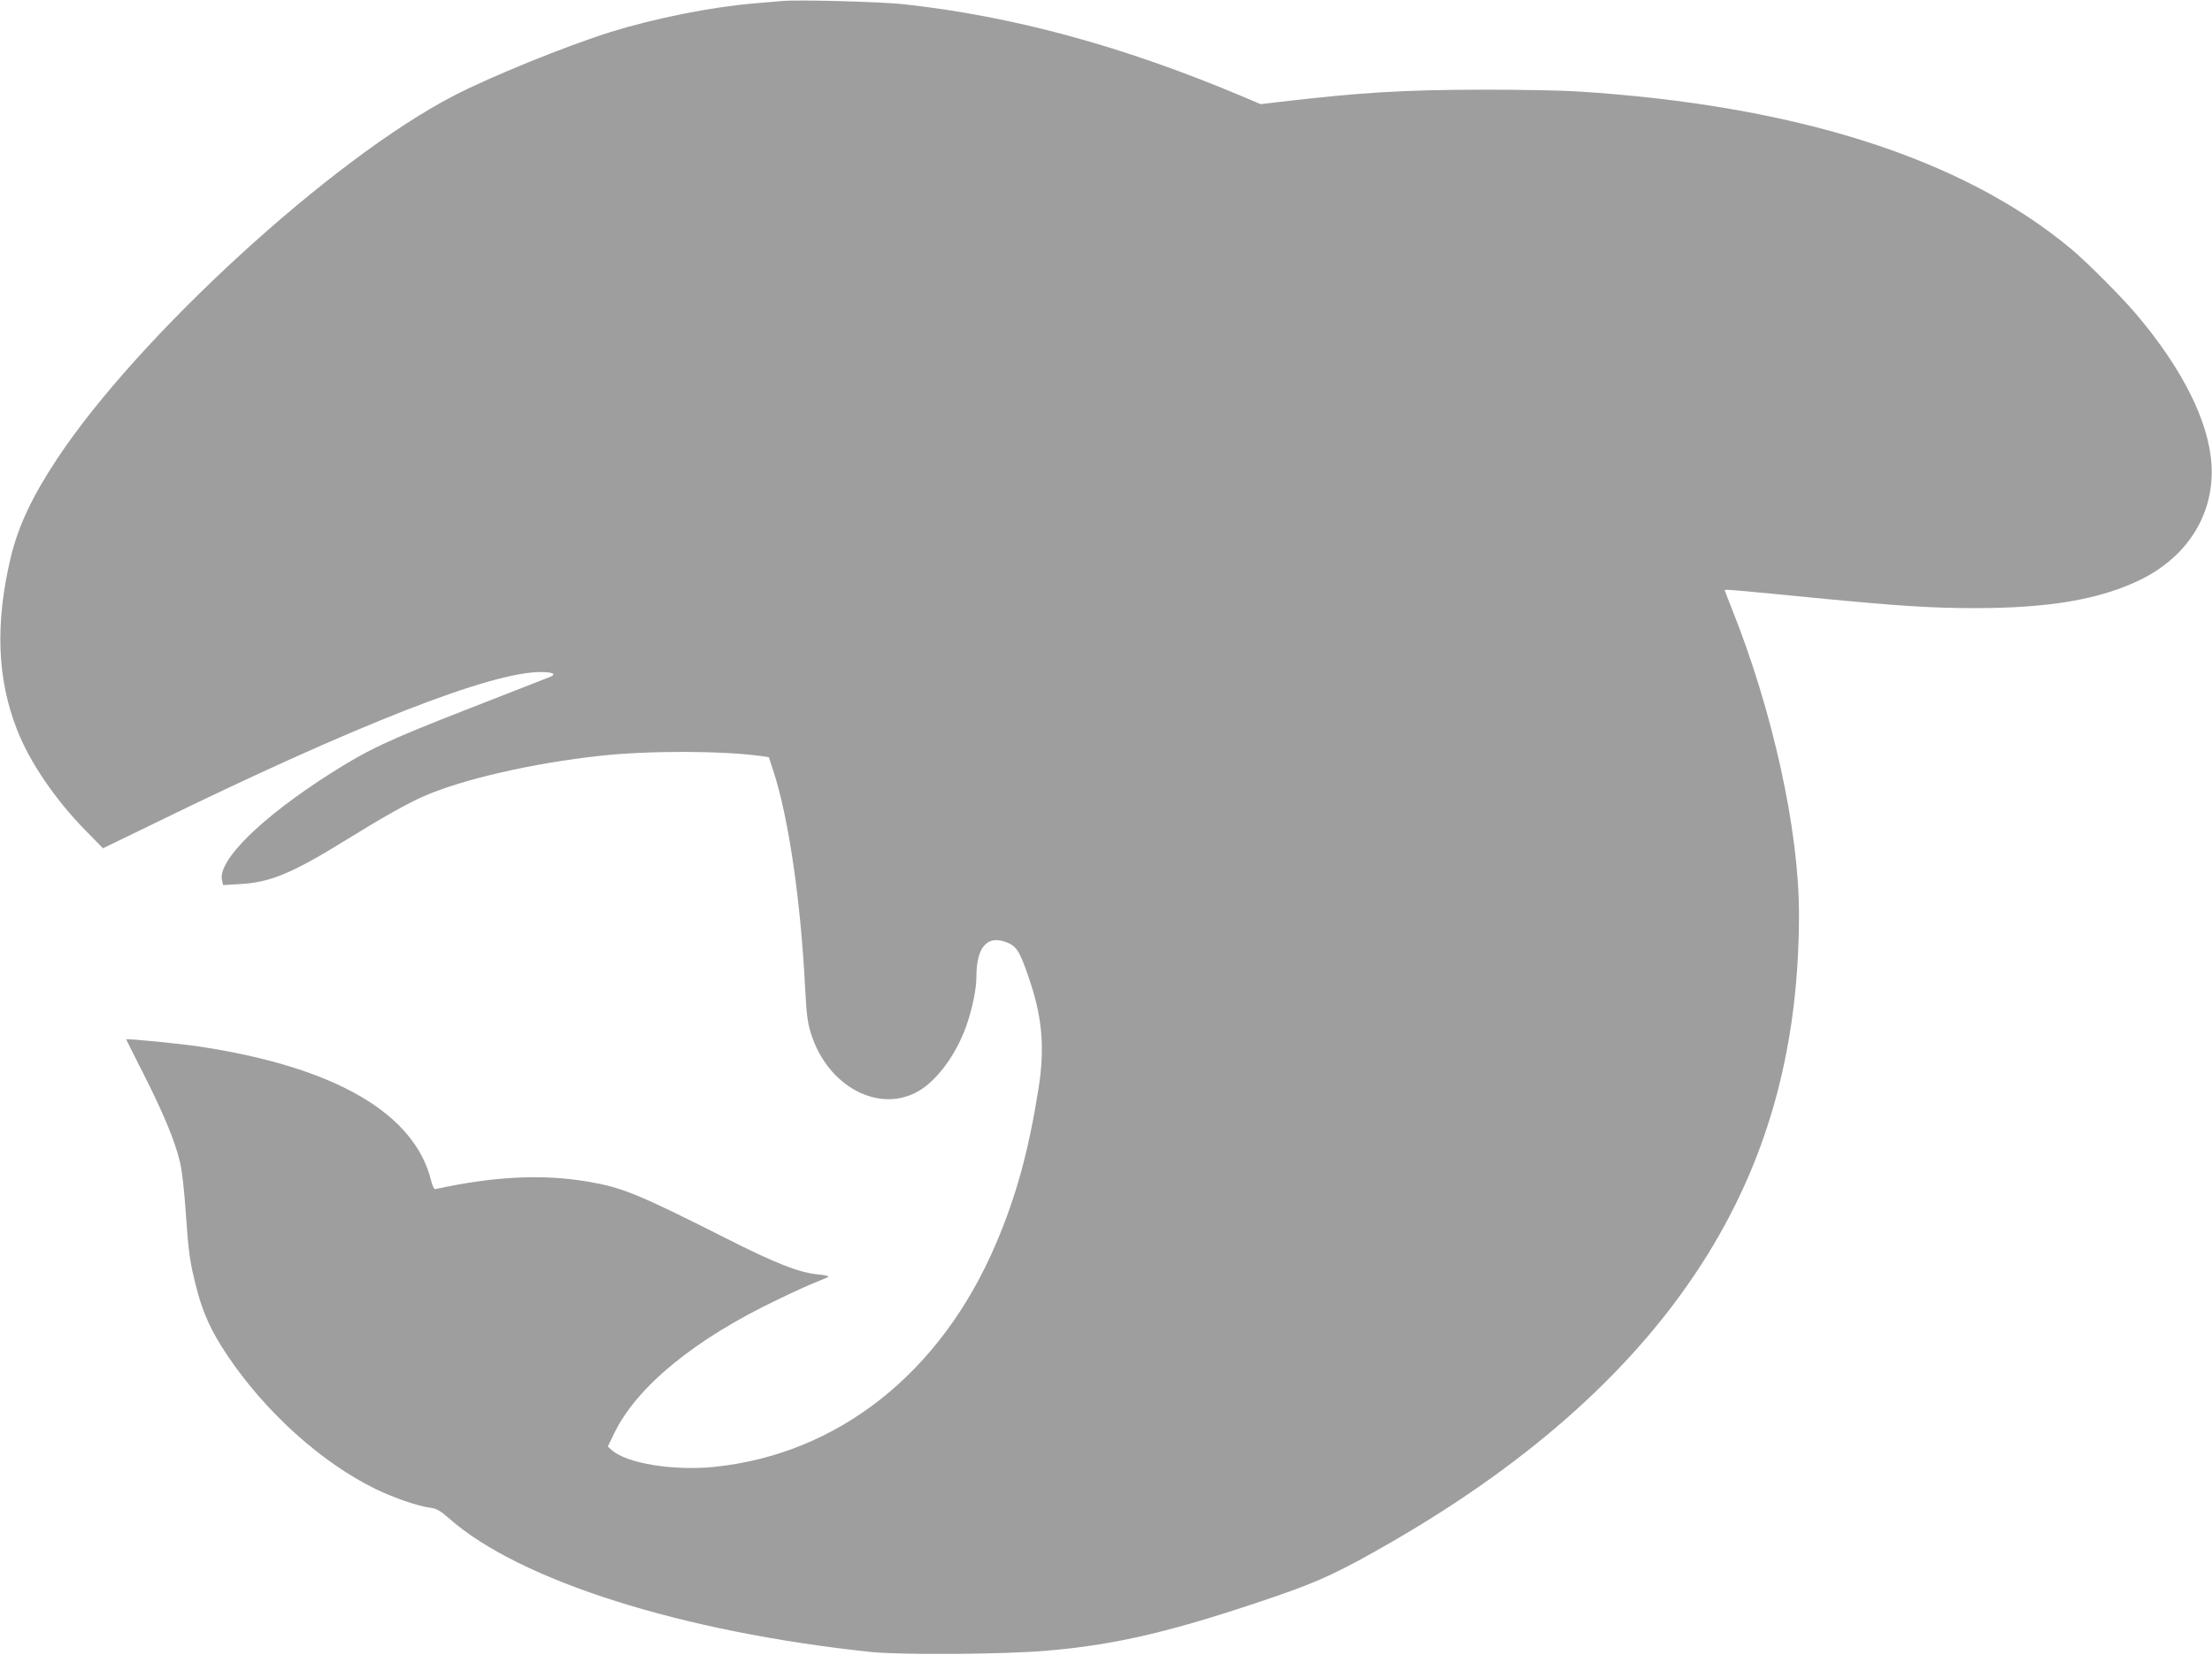 <?xml version="1.0" standalone="no"?>
<!DOCTYPE svg PUBLIC "-//W3C//DTD SVG 20010904//EN"
 "http://www.w3.org/TR/2001/REC-SVG-20010904/DTD/svg10.dtd">
<svg version="1.0" xmlns="http://www.w3.org/2000/svg"
 width="1280pt" height="958pt" viewBox="0 0 1280 958"
 preserveAspectRatio="xMidYMid meet">
<g transform="translate(0,958) scale(0.1,-0.1)"
fill="#9e9e9e" stroke="none">
<path d="M4525 9574 c-22 -2 -96 -8 -165 -14 -247 -21 -572 -86 -829 -166
-255 -80 -694 -258 -907 -369 -703 -364 -1822 -1389 -2293 -2100 -145 -219
-226 -391 -270 -576 -89 -378 -78 -697 37 -991 72 -187 221 -406 398 -586
l100 -102 305 148 c1158 566 1941 873 2228 872 70 0 94 -12 54 -28 -15 -6
-230 -90 -478 -187 -466 -182 -571 -232 -788 -369 -406 -258 -661 -509 -632
-623 l6 -26 102 6 c172 10 299 63 611 256 205 127 355 212 455 255 220 96 627
189 1011 231 281 31 704 30 934 -1 l45 -7 25 -76 c89 -270 160 -758 185 -1261
8 -154 14 -199 35 -266 97 -304 394 -462 622 -329 108 63 217 212 275 375 35
99 59 214 59 284 0 181 67 251 188 196 49 -22 70 -61 127 -235 67 -205 80
-380 45 -603 -57 -361 -129 -625 -246 -899 -318 -749 -914 -1221 -1634 -1294
-234 -23 -499 20 -587 95 l-26 23 37 76 c130 270 466 546 947 775 90 44 191
89 224 102 33 13 64 26 68 30 4 4 -21 10 -57 13 -110 10 -248 64 -536 210
-505 255 -598 293 -795 327 -264 45 -543 32 -887 -43 -6 -1 -16 21 -23 48 -95
389 -551 655 -1325 775 -113 18 -440 50 -440 44 0 -1 46 -93 103 -205 114
-226 178 -380 208 -503 12 -50 25 -162 34 -296 17 -240 23 -286 66 -450 35
-134 83 -238 173 -373 221 -330 546 -623 860 -776 108 -52 241 -98 315 -108
37 -5 59 -17 111 -63 408 -360 1349 -657 2440 -772 172 -18 766 -14 1013 7
410 34 749 115 1352 323 234 81 357 139 645 305 830 479 1443 1036 1833 1668
357 578 528 1219 527 1974 -1 485 -153 1173 -389 1763 -22 56 -41 104 -41 106
0 6 77 -1 525 -45 471 -46 674 -59 922 -59 430 0 724 50 958 164 277 135 431
386 412 671 -17 247 -167 548 -430 860 -87 104 -291 308 -382 384 -629 525
-1593 832 -2860 912 -93 6 -339 10 -545 10 -466 -1 -708 -16 -1185 -72 l-100
-12 -125 53 c-680 285 -1309 456 -1936 525 -131 15 -622 28 -709 19z"/>
</g>
</svg>
